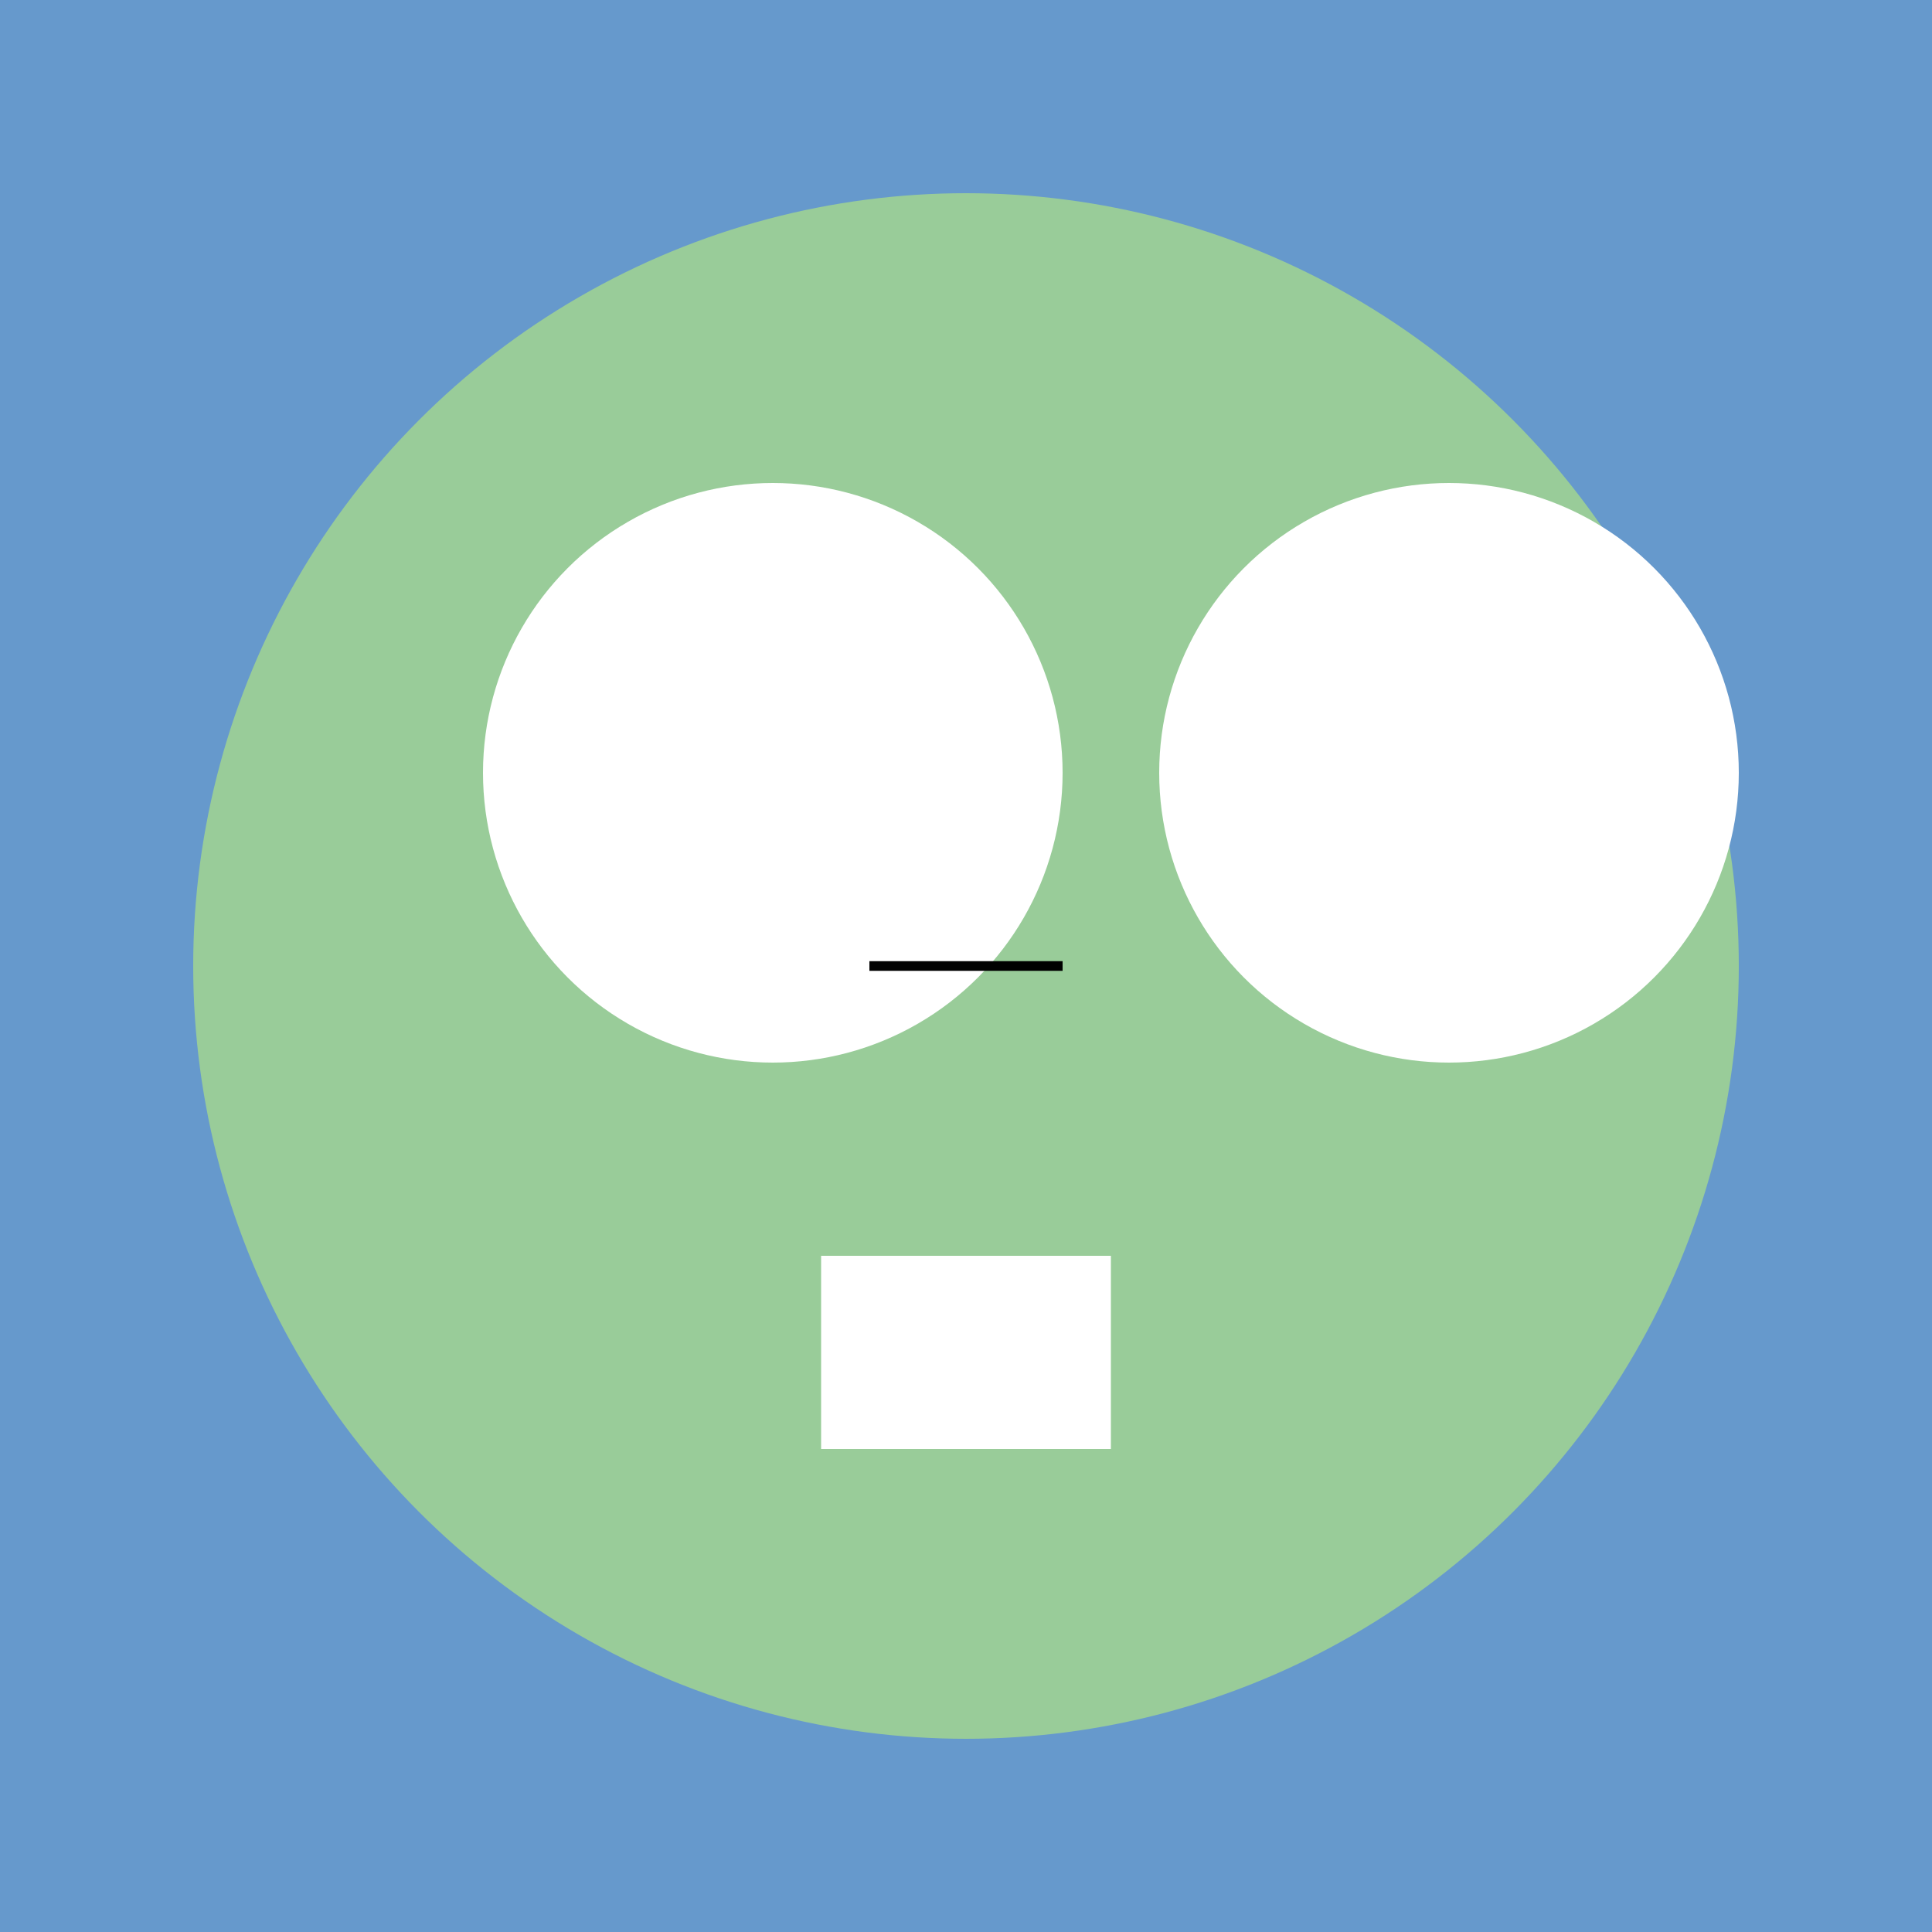 <svg width="200px" height="200px" version="1.1" xmlns="http://www.w3.org/2000/svg" xmlns:xlink="http://www.w3.org/1999/xlink">
  <defs>
    <circle id="eye" cx="30" cy="30" r="30" fill="#FFFFFF" />
  </defs>
  <g id="monster">
    <rect width="200" height="200" fill="#6699CC" />
    <circle cx="100" cy="100" r="80" fill="#99CC99" />
    <use xlink:href="#eye" x="50" y="50" />
    <use xlink:href="#eye" x="120" y="50" />
    <rect x="85" y="130" width="30" height="10" fill="#FFFFFF" />
    <rect x="85" y="140" width="30" height="10" fill="#FFFFFF" />
    <line x1="90" y1="100" x2="110" y2="100" stroke="#000000" />
  </g>
</svg>